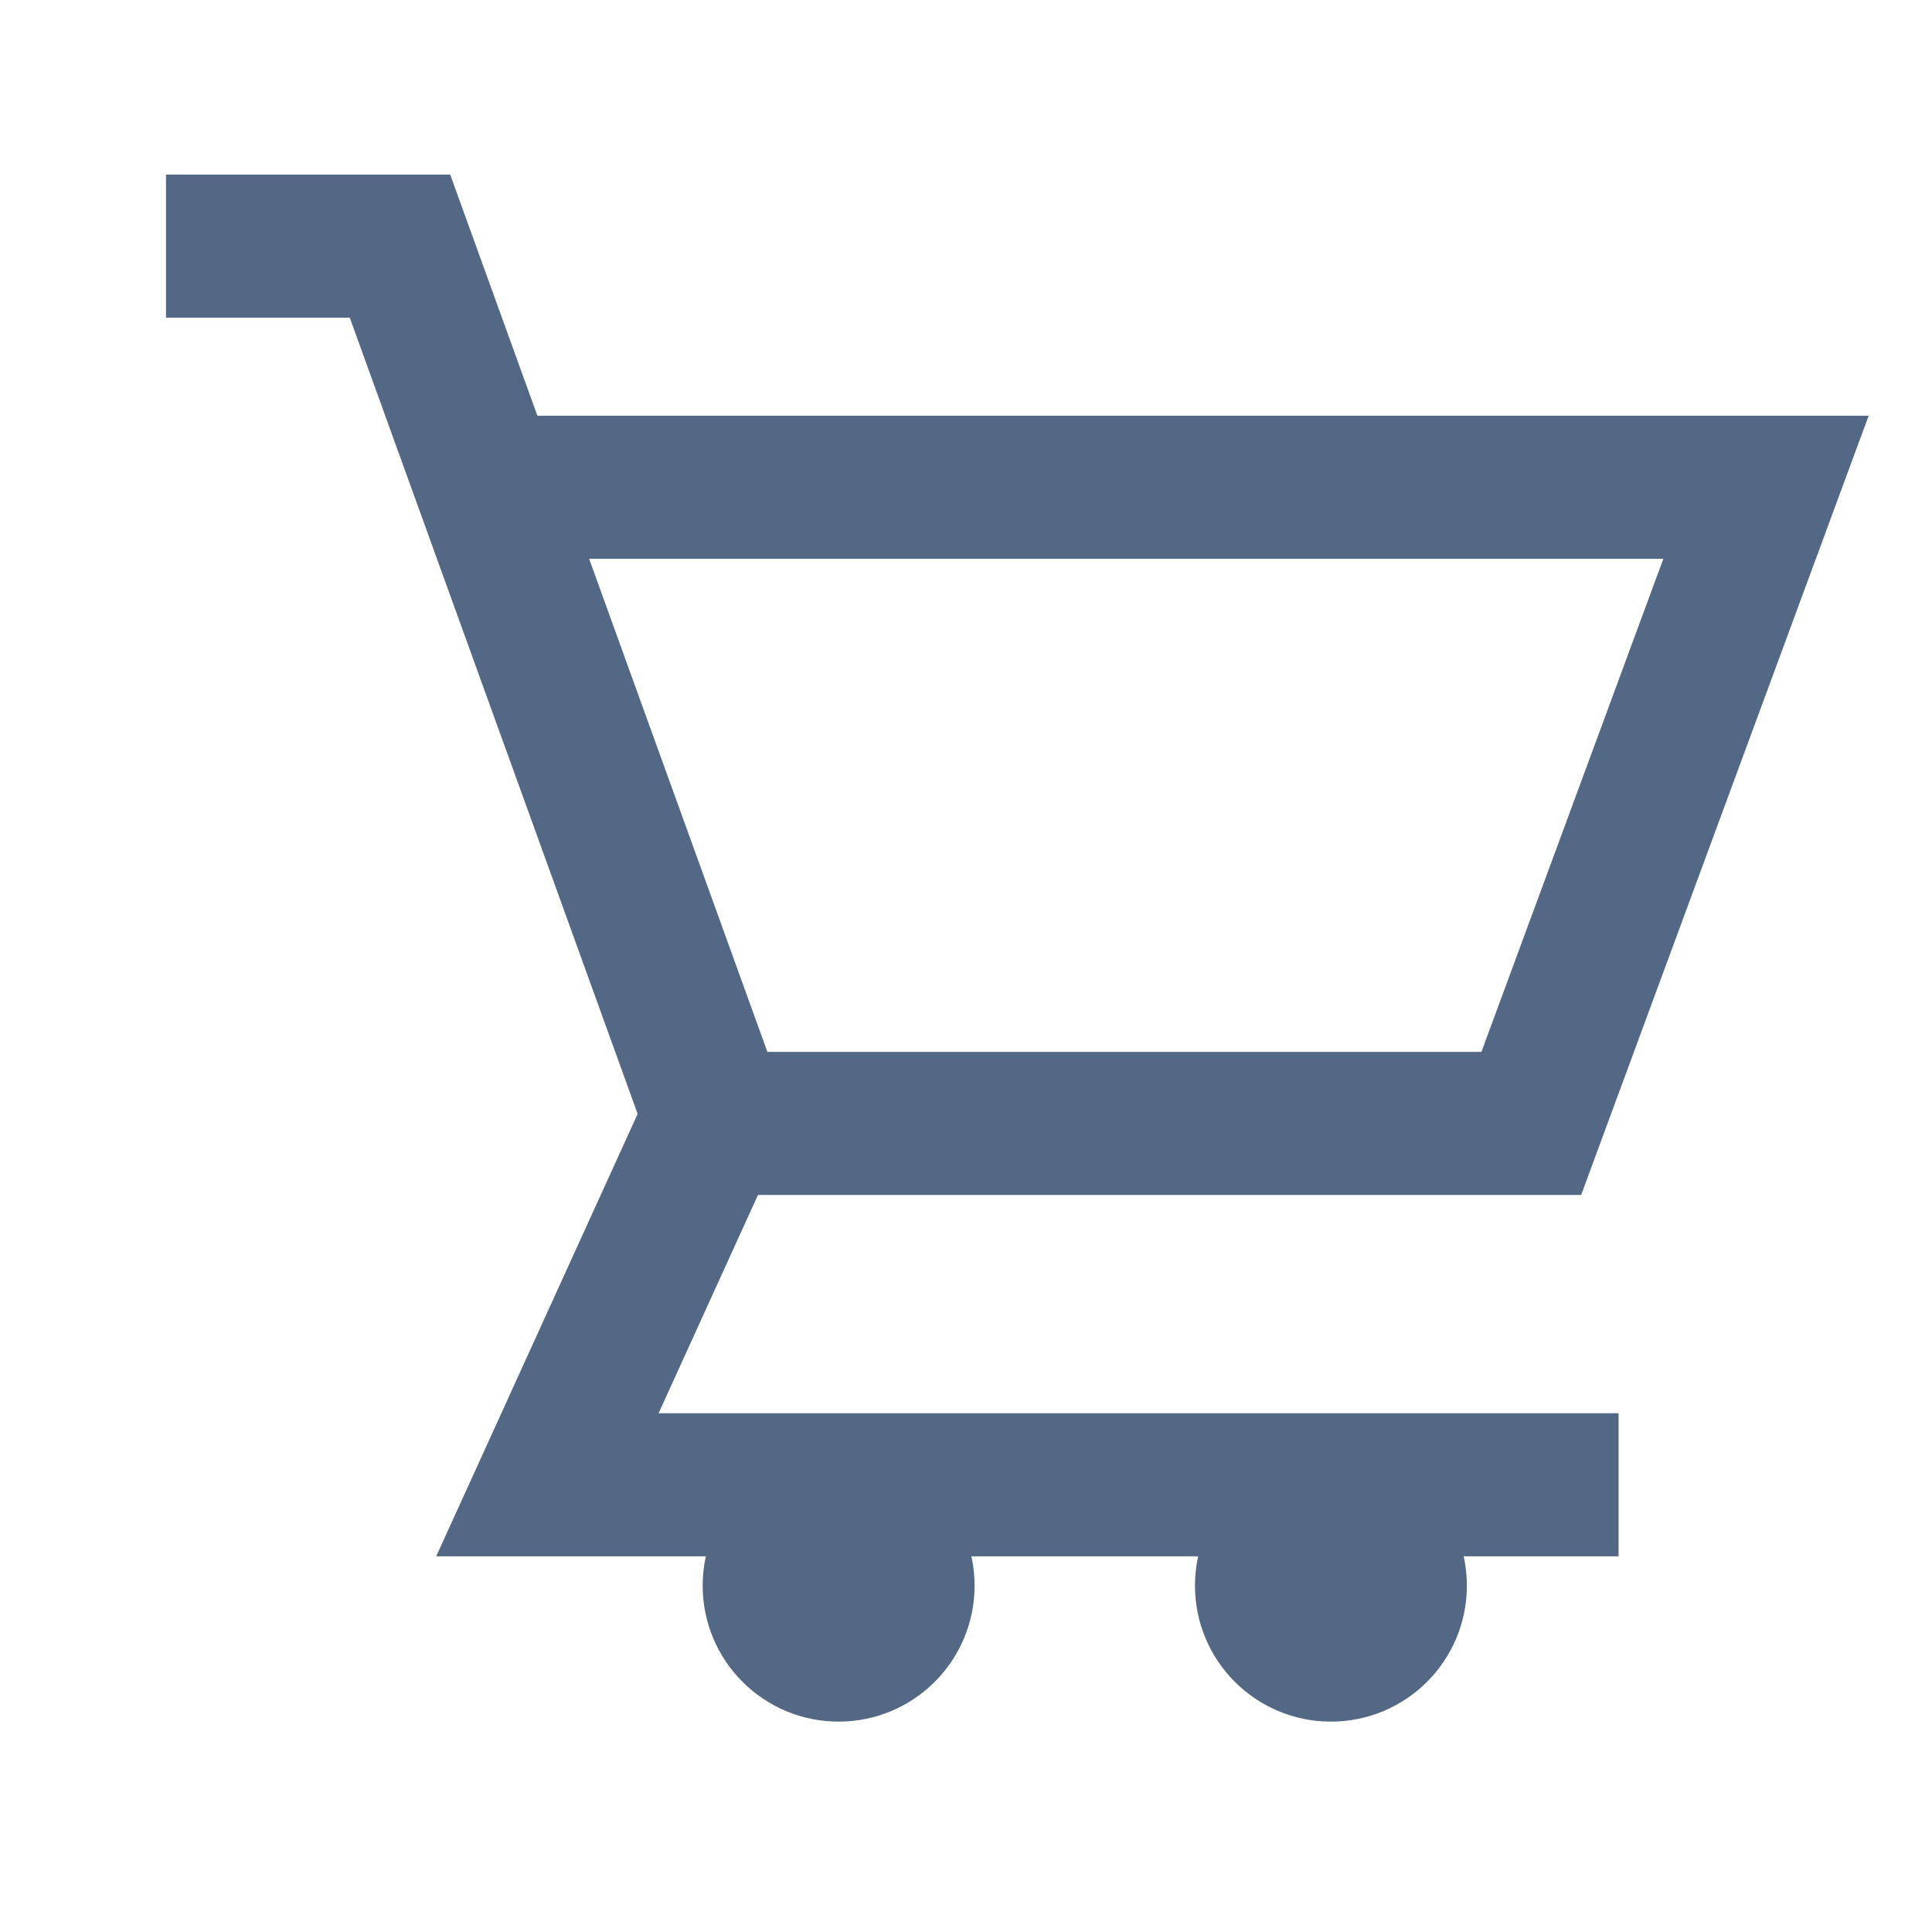 <?xml version="1.0" encoding="UTF-8"?><svg id="Layer_2" xmlns="http://www.w3.org/2000/svg" viewBox="0 0 27 27"><defs><style>.cls-1{fill:#536885;}.cls-1,.cls-2{stroke:#536885;stroke-miterlimit:10;}.cls-2{fill:none;stroke-width:2px;}</style></defs><polyline class="cls-2" points="2.32 3.44 5.59 3.44 9.99 15.61 7.65 20.75 22.62 20.75"/><path class="cls-2" d="M7.46,6.81H24.68l-3.28,8.89H9.99"/><circle class="cls-1" cx="18.6" cy="22.16" r="1.4"/><circle class="cls-1" cx="11.72" cy="22.16" r="1.4"/></svg>